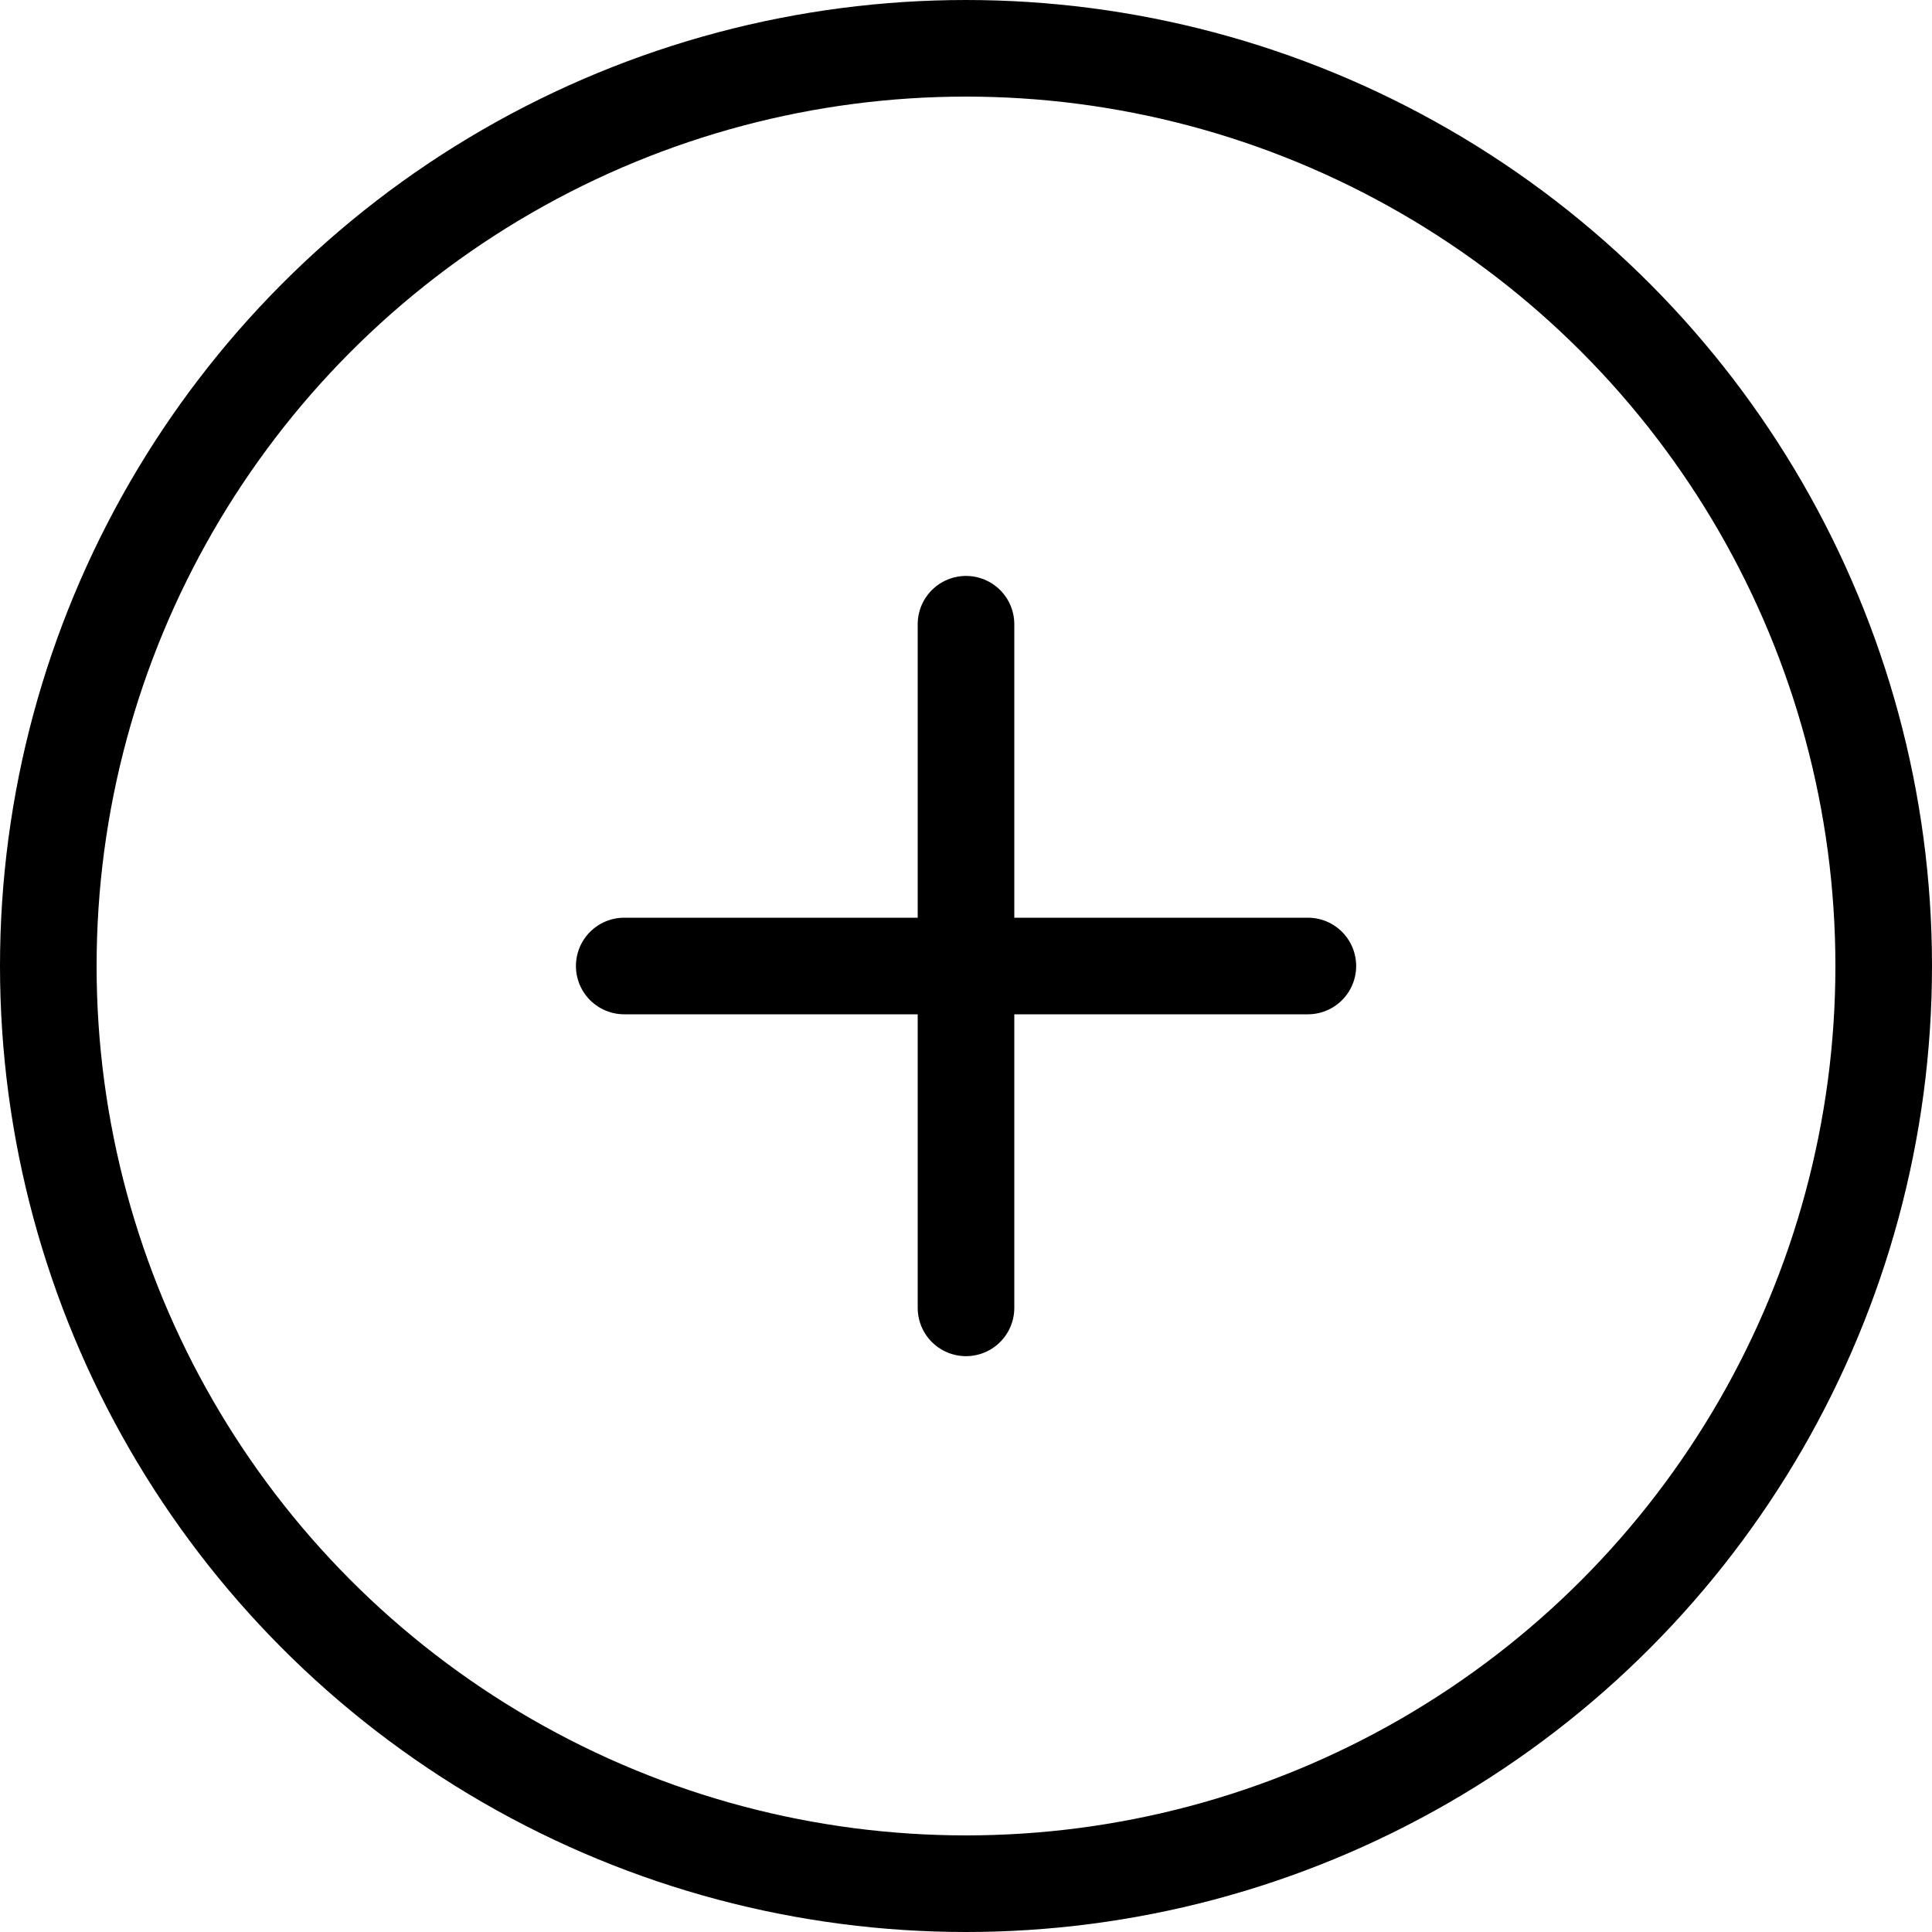 <svg width="20" height="20" fill="none" xmlns="http://www.w3.org/2000/svg"><circle cx="10" cy="10" r="9.5" stroke="#000" stroke-miterlimit="10"/><path d="M10 6.462v7.077M6.462 10h7.077" stroke="#000" stroke-miterlimit="10" stroke-linecap="round" stroke-linejoin="round"/></svg>